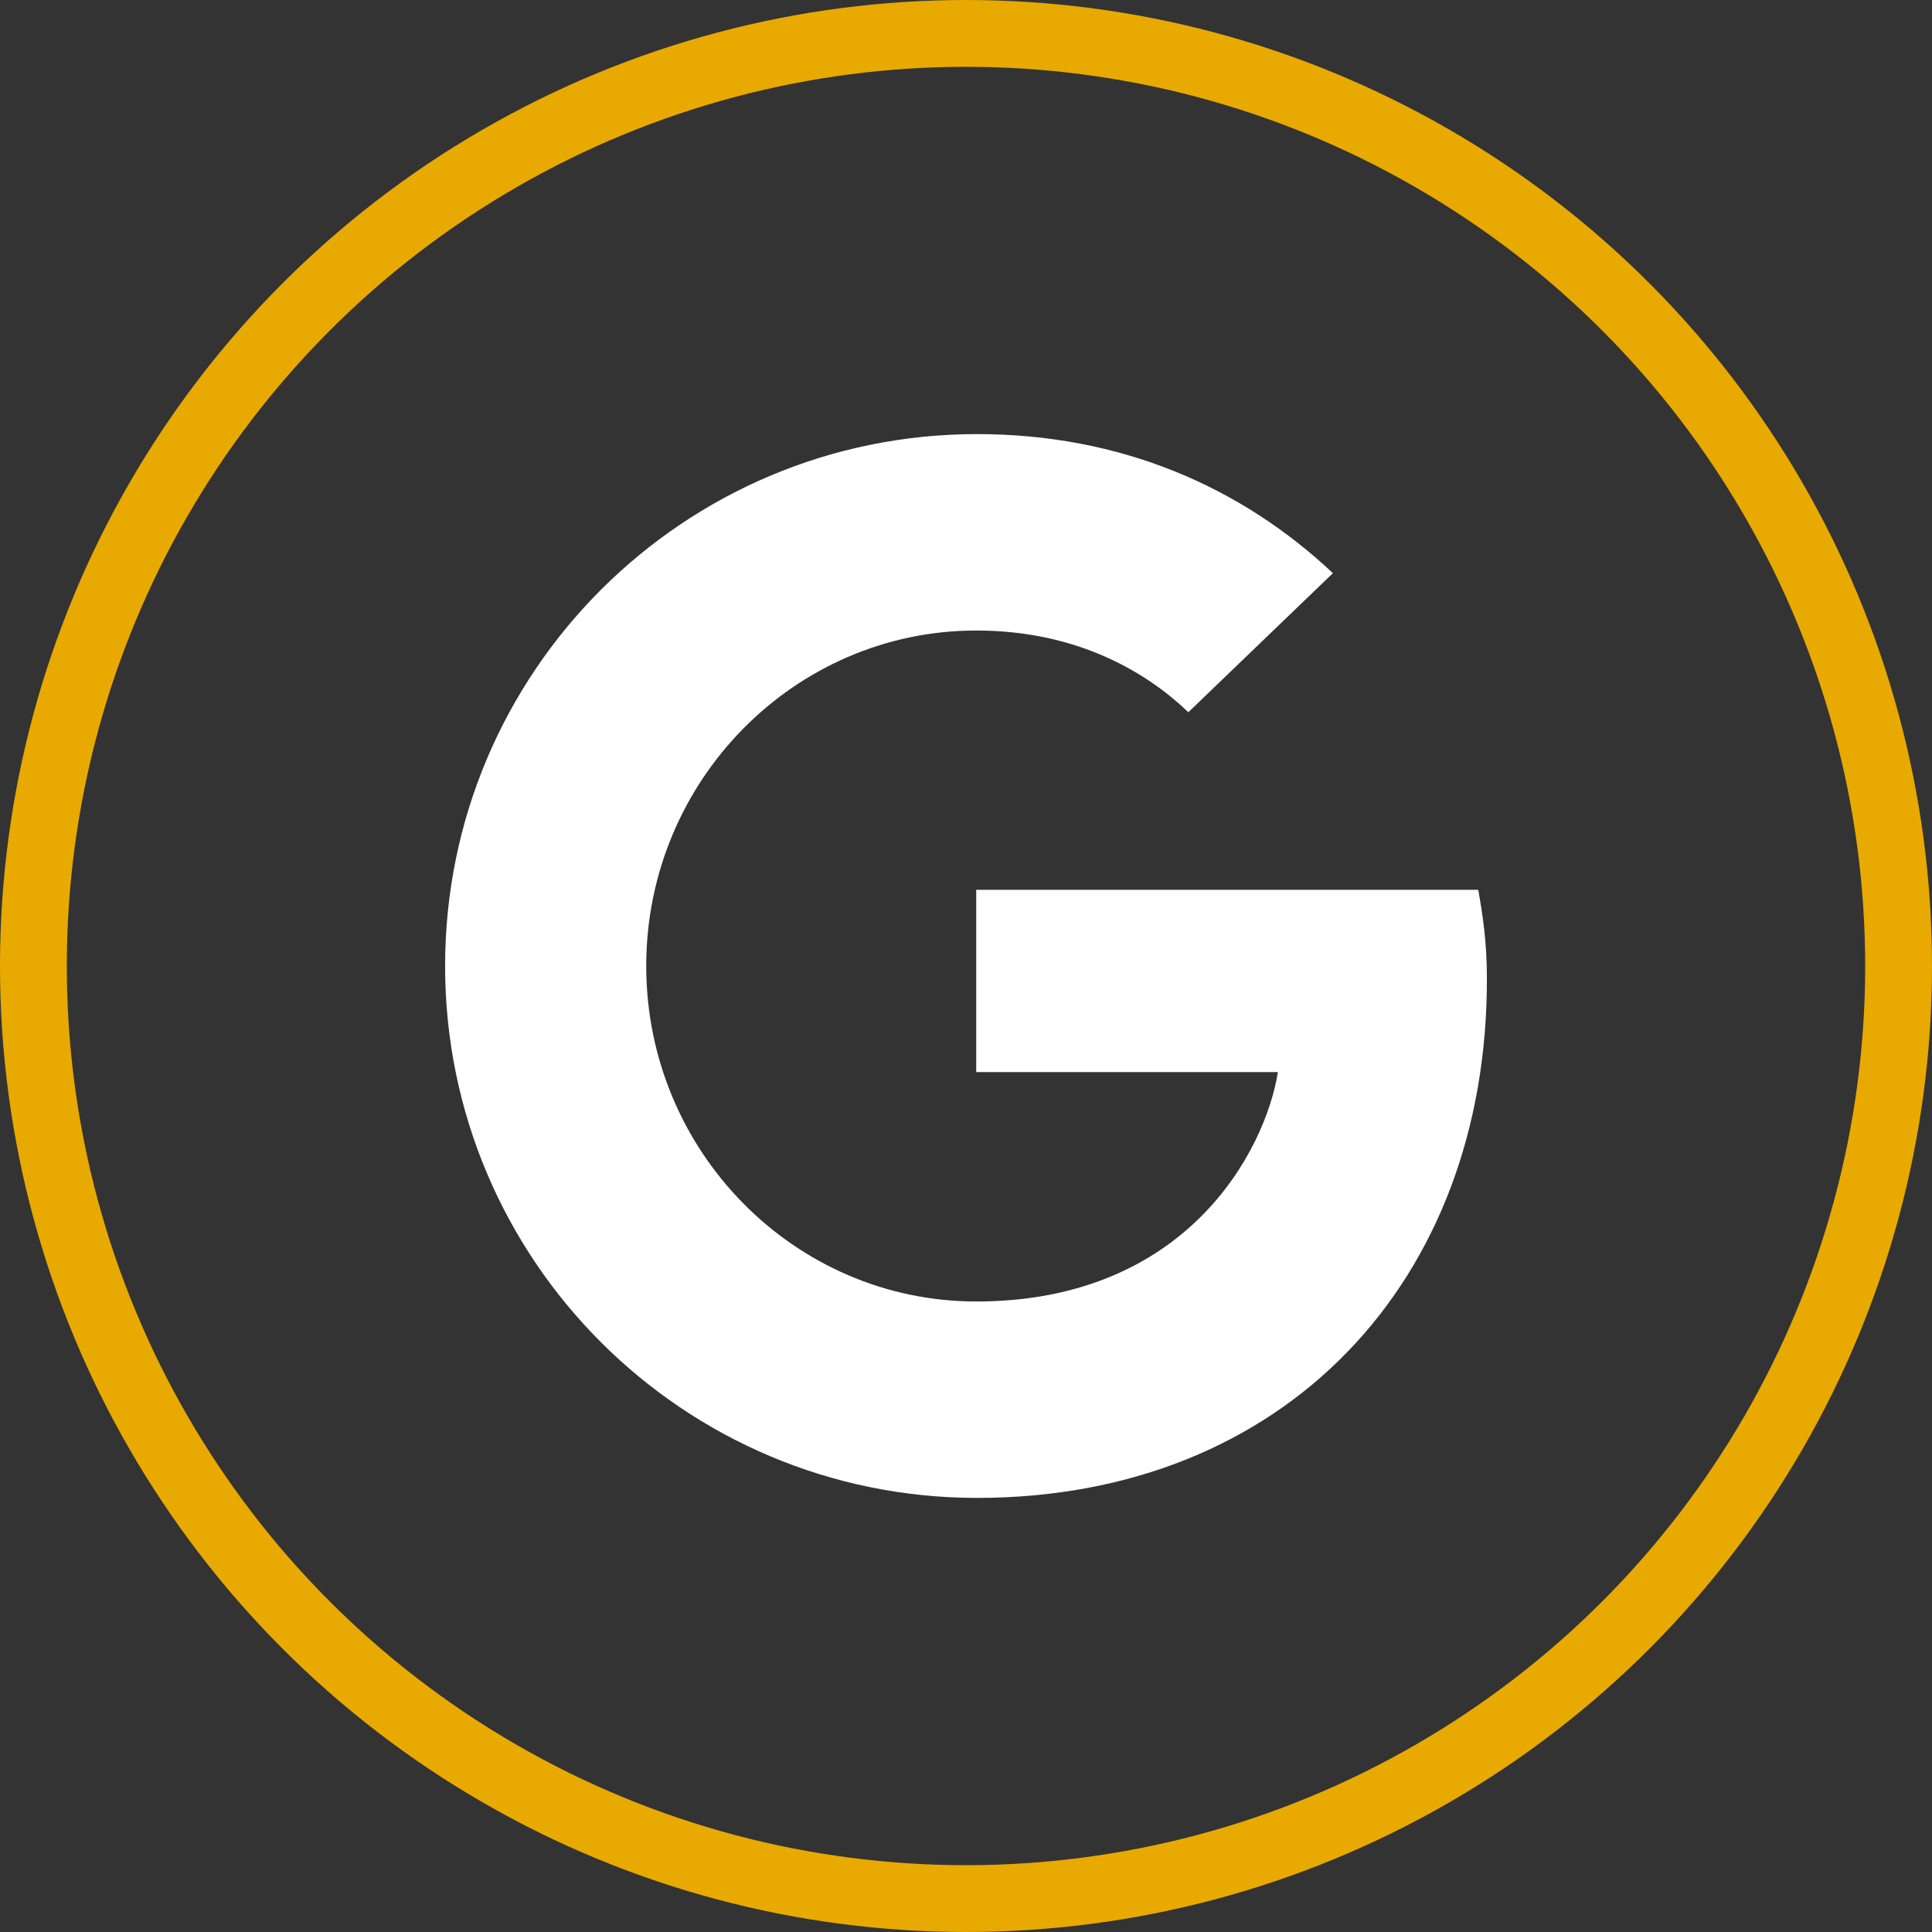 <?xml version="1.0" encoding="UTF-8"?><svg id="Ebene_2" xmlns="http://www.w3.org/2000/svg" width="245.904" height="245.904" viewBox="0 0 245.904 245.904"><rect x="0" y="0" width="245.904" height="245.904" fill="#333333" stroke="none"/><defs><style>.cls-1{fill:none;stroke:#e8a900;stroke-miterlimit:10;stroke-width:8.504px;}.cls-2{fill:#fff;stroke-width:0px;}</style></defs><g id="Ebene_1-2"><path class="cls-2" d="m124.352,190.652h0c-37.4,0-67.7-30.3-67.7-67.7s30.3-67.7,67.7-67.7c18.3,0,33.6,6.7,45.3,17.7l-18.4,17.7c-5-4.8-13.8-10.4-27-10.4-23.1,0-42,19.1-42,42.7s18.9,42.7,42,42.7c26.8,0,36.8-19.2,38.4-29.2h-38.4v-23.2h63.9c.6,3.4,1.1,6.8,1.1,11.2.1,38.7-25.8,66.2-64.9,66.2Z"/><circle class="cls-1" cx="122.952" cy="122.952" r="118.7"/></g></svg>